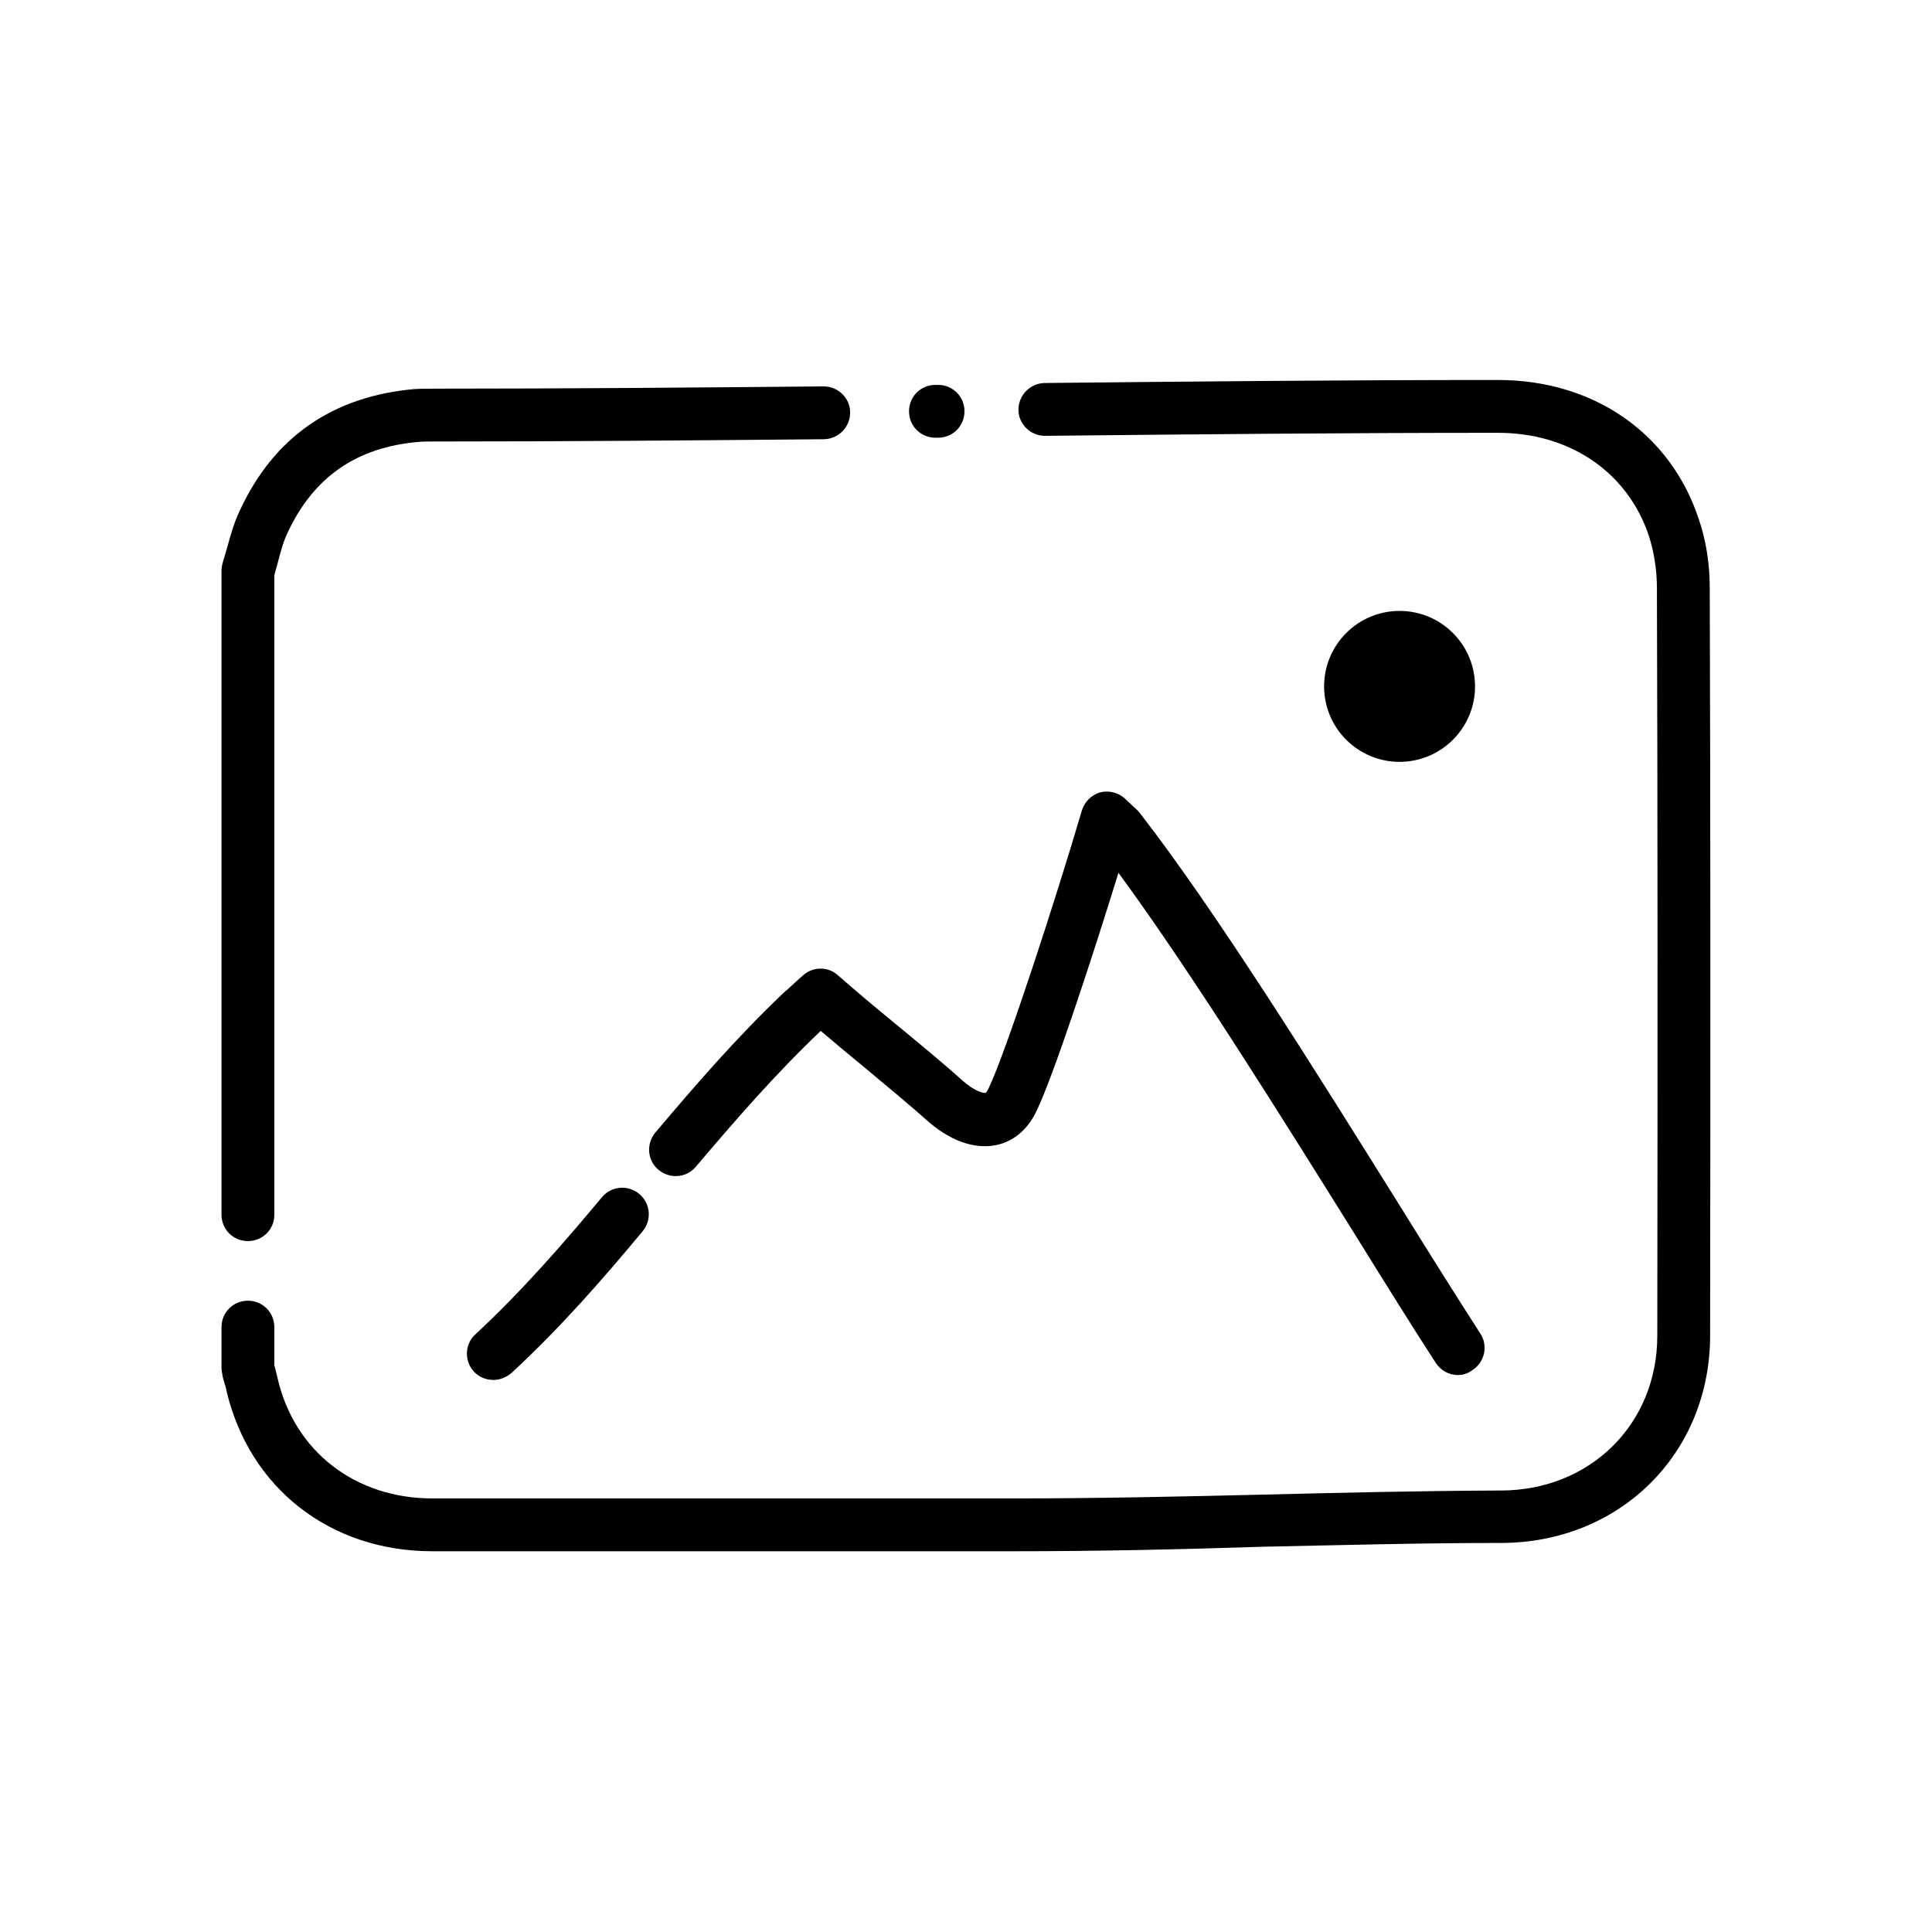 <?xml version="1.0" encoding="utf-8"?>
<!-- Generator: Adobe Illustrator 26.2.1, SVG Export Plug-In . SVG Version: 6.00 Build 0)  -->
<svg version="1.1" id="Layer_1" xmlns="http://www.w3.org/2000/svg" xmlns:xlink="http://www.w3.org/1999/xlink" x="0px" y="0px"
	 viewBox="0 0 512 512" style="enable-background:new 0 0 512 512;" xml:space="preserve">
<g>
	<path d="M248.6,116h-0.7c-3.9,0-7-3.1-7-7s3.1-7,7-7h0.7c3.9,0,7,3.1,7,7S252.5,116,248.6,116z"/>
	<path d="M268.2,411.1H114.6c-27.1,0-48.5-16.7-54.6-42.6c0,0,0-0.1,0-0.1c-0.1-0.6-0.3-1.2-0.5-1.8c-0.2-0.8-0.5-1.6-0.6-2.5
		c-0.1-0.5-0.2-1-0.2-1.5v-10.9c0-3.9,3.1-7,7-7s7,3.1,7,7v10.1c0.1,0.4,0.2,0.7,0.3,1.1c0.2,0.8,0.4,1.6,0.6,2.5
		c4.5,19.3,20.6,31.7,41,31.7h153.6c23.1,0,44.9-0.5,66.1-1c20.3-0.5,41.3-1,63.4-1.1c23.7,0,41.5-17.6,41.5-41
		c0.1-74.1,0.1-139-0.1-198.2c0-4.8-0.8-9.6-2.1-13.7c-5.6-16.9-20.9-27.4-40-27.4c-40.8,0-81.1,0.4-120,0.8c0,0,0,0-0.1,0
		c-3.8,0-7-3.1-7-6.9c0-3.9,3.1-7,6.9-7.1c39-0.4,79.3-0.8,120.2-0.8c25.3,0,45.7,14.1,53.2,36.9c1.9,5.5,2.9,11.8,2.9,18.1
		c0.2,59.2,0.2,124.1,0.1,198.2c0,31.3-23.9,55-55.5,55c-22,0-42.9,0.6-63.1,1C313.4,410.6,291.4,411.1,268.2,411.1z"/>
	<path d="M65.7,328.9c-3.9,0-7-3.1-7-7V151.3c0-0.7,0.1-1.4,0.3-2.1c0.4-1.3,0.8-2.7,1.2-4.1c0.9-3.2,1.8-6.6,3.4-9.9
		c9-19.4,24.6-30.2,46.3-32.1c0,0,0.1,0,0.1,0c1.7-0.1,3.4-0.1,5-0.1c35.3,0,69.8-0.3,103.2-0.6c0,0,0,0,0.1,0c3.8,0,7,3.1,7,6.9
		c0,3.9-3.1,7-6.9,7.1c-33.4,0.3-68,0.6-103.4,0.6c-1.4,0-2.7,0-4,0.1c-16.5,1.4-27.9,9.3-34.8,24.1c-1.1,2.3-1.8,4.9-2.5,7.6
		c-0.3,1.2-0.7,2.4-1,3.7v169.5C72.7,325.8,69.6,328.9,65.7,328.9z"/>
	<path d="M130.7,365.7c-1.9,0-3.8-0.8-5.1-2.2c-2.6-2.8-2.5-7.3,0.4-9.9c12.4-11.5,23.4-24.2,33.5-36.3c2.5-3,6.9-3.4,9.9-0.9
		c3,2.5,3.4,6.9,0.9,9.9c-10.3,12.4-21.7,25.5-34.7,37.5C134.1,365.1,132.4,365.7,130.7,365.7z"/>
	<path d="M386.4,364.4c-2.3,0-4.5-1.1-5.9-3.2c-6.1-9.4-13.7-21.6-21.7-34.5c-19.5-31.2-43.3-69.4-62.4-95.4
		c-6.9,22.4-17.4,54.4-21.8,63.3c-2.3,4.8-6.1,8-10.8,8.9c-5.8,1.1-12.3-1.3-18.4-6.8c-4-3.6-10.3-8.8-16.4-13.9
		c-4-3.3-8-6.6-11.5-9.6c-12.2,11.6-23,24.1-33.1,36c-2.5,3-6.9,3.3-9.9,0.8c-3-2.5-3.3-6.9-0.8-9.9c10.4-12.3,21.6-25.3,34.5-37.5
		l0.3-0.2c1.3-1.2,2.8-2.6,4.4-4c2.7-2.3,6.6-2.3,9.2,0.1c4,3.5,10,8.6,15.9,13.4c6.3,5.2,12.7,10.5,16.9,14.3
		c3.4,3.1,5.9,3.6,6.3,3.4c0,0,0.4-0.2,0.8-1.2c4.5-9.3,17.9-50.4,24.7-73.6c0.7-2.3,2.5-4.1,4.8-4.8c2.3-0.6,4.8,0,6.6,1.6l0.5,0.5
		c1,0.9,1.9,1.8,2.9,2.7c0.2,0.2,0.4,0.4,0.6,0.7c20.4,26.3,47.1,69.2,68.6,103.6c8,12.9,15.6,25,21.6,34.3c2.1,3.2,1.2,7.6-2.1,9.7
		C389,364,387.7,364.4,386.4,364.4z"/>
	<circle cx="370.9" cy="181.9" r="20"/>
</g>
</svg>
